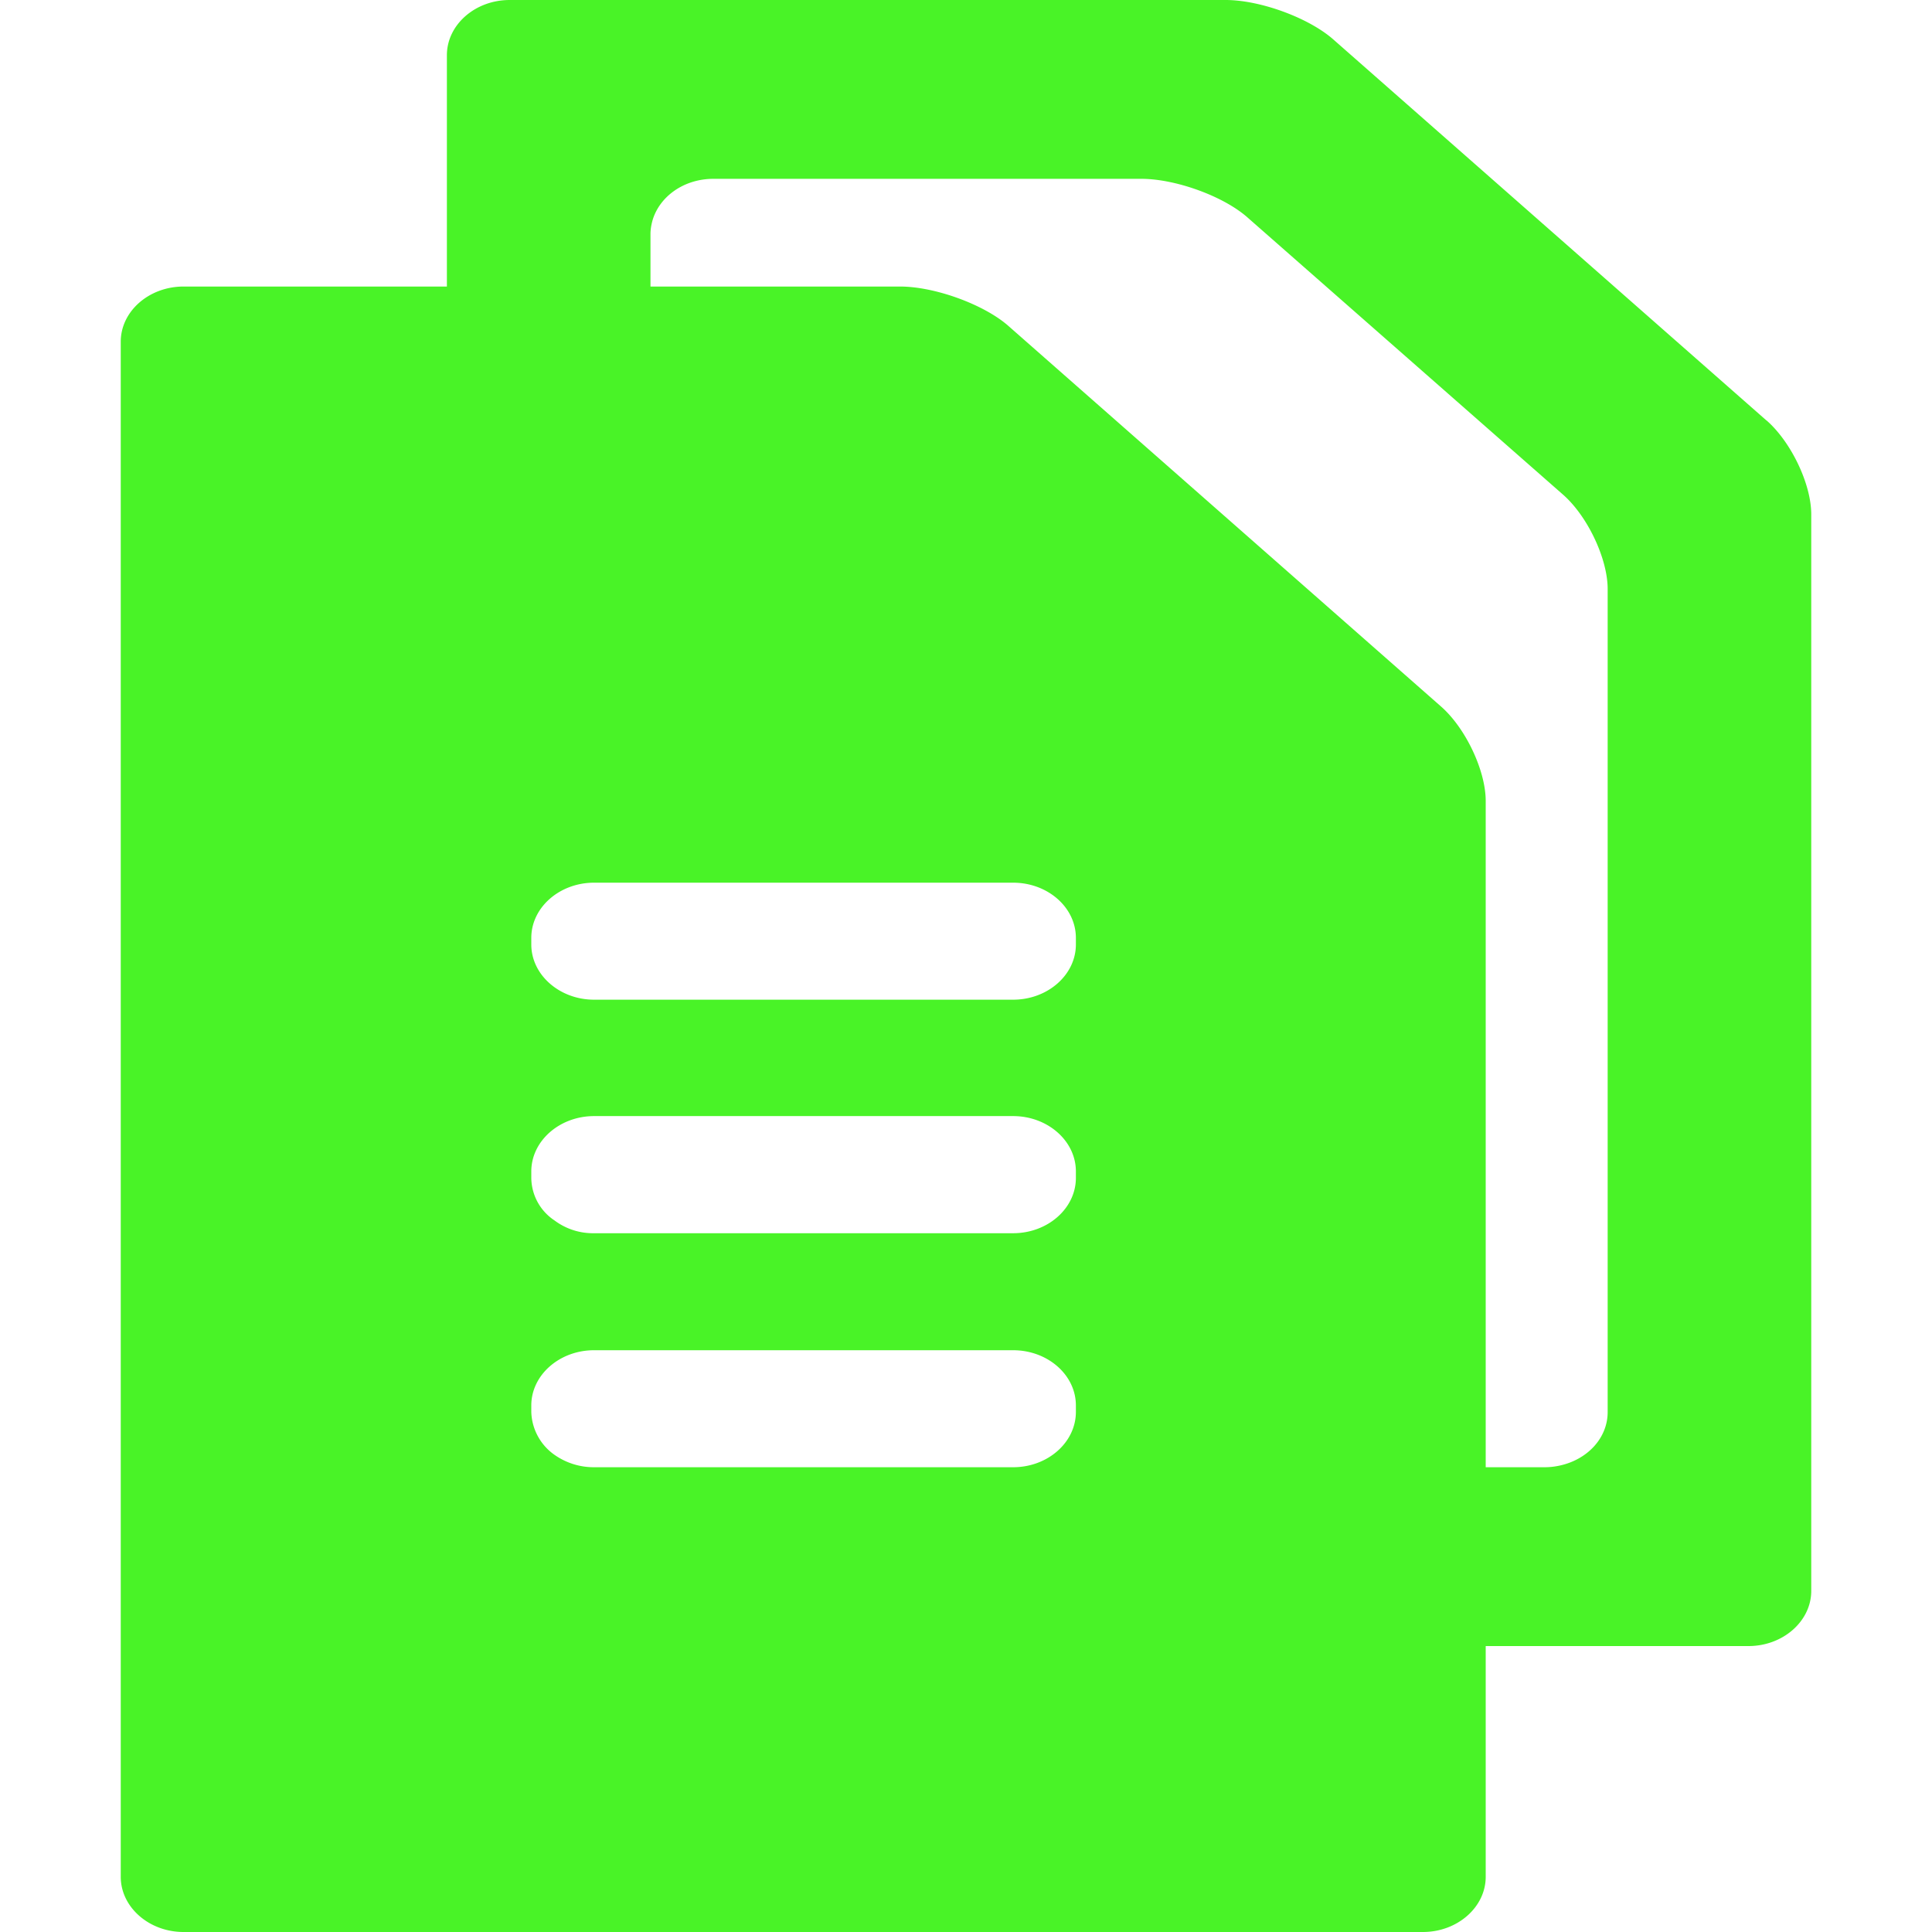 <?xml version="1.0" standalone="no"?><!DOCTYPE svg PUBLIC "-//W3C//DTD SVG 1.1//EN" "http://www.w3.org/Graphics/SVG/1.1/DTD/svg11.dtd"><svg t="1722594414304" class="icon" viewBox="0 0 1024 1024" version="1.1" xmlns="http://www.w3.org/2000/svg" p-id="1095" xmlns:xlink="http://www.w3.org/1999/xlink" width="64" height="64"><path d="M936.32 222.912L706.56 20.8C693.44 9.344 667.84 0 649.6 0H270.144c-18.368 0-33.28 13.184-33.28 29.248v122.624H97.28c-18.304 0-33.28 13.12-33.28 29.248v813.632c0 16.064 14.976 29.248 33.28 29.248h656.896c18.304 0 33.28-13.184 33.28-29.248v-122.304h139.264c18.304 0 33.28-13.184 33.28-29.248V272.64c0-16.128-10.688-38.4-23.68-49.792z m-366.08 525.44c0 16.128-14.912 29.312-33.28 29.312H314.88a36.16 36.16 0 0 1-21.632-7.04 28.8 28.8 0 0 1-11.648-22.208v-3.52c0-16.128 14.976-29.248 33.28-29.248H536.96c18.368 0 33.28 13.12 33.28 29.248v3.52z m0-124.032c0 16.128-14.912 29.312-33.28 29.312H314.88a33.984 33.984 0 0 1-20.992-6.784 27.328 27.328 0 0 1-12.288-22.528v-3.456c0-16.128 14.976-29.312 33.28-29.312H536.96c18.368 0 33.28 13.184 33.28 29.312v3.456z m0-123.712c0 16.064-14.912 29.248-33.28 29.248H314.88c-18.304 0-33.28-13.184-33.28-29.248v-3.52c0-16.128 14.976-29.248 33.28-29.248H536.96c18.368 0 33.28 13.12 33.28 29.248v3.52z m281.856 247.808c0 13.76-10.688 25.152-25.344 28.352a37.12 37.12 0 0 1-8 0.896h-31.296V424.512c0-16.064-10.624-38.592-23.68-50.048l-229.76-202.112c-12.992-11.136-38.656-20.48-56.96-20.48H344.768v-27.84c0-2.304 0.384-4.672 1.024-7.04 3.648-12.8 16.64-22.208 32.32-22.208h226.816c18.304 0 43.968 9.344 56.64 20.8l166.848 146.56c12.992 11.392 23.68 33.92 23.68 50.048v436.224z" fill="#49f327" p-id="1096"></path></svg>